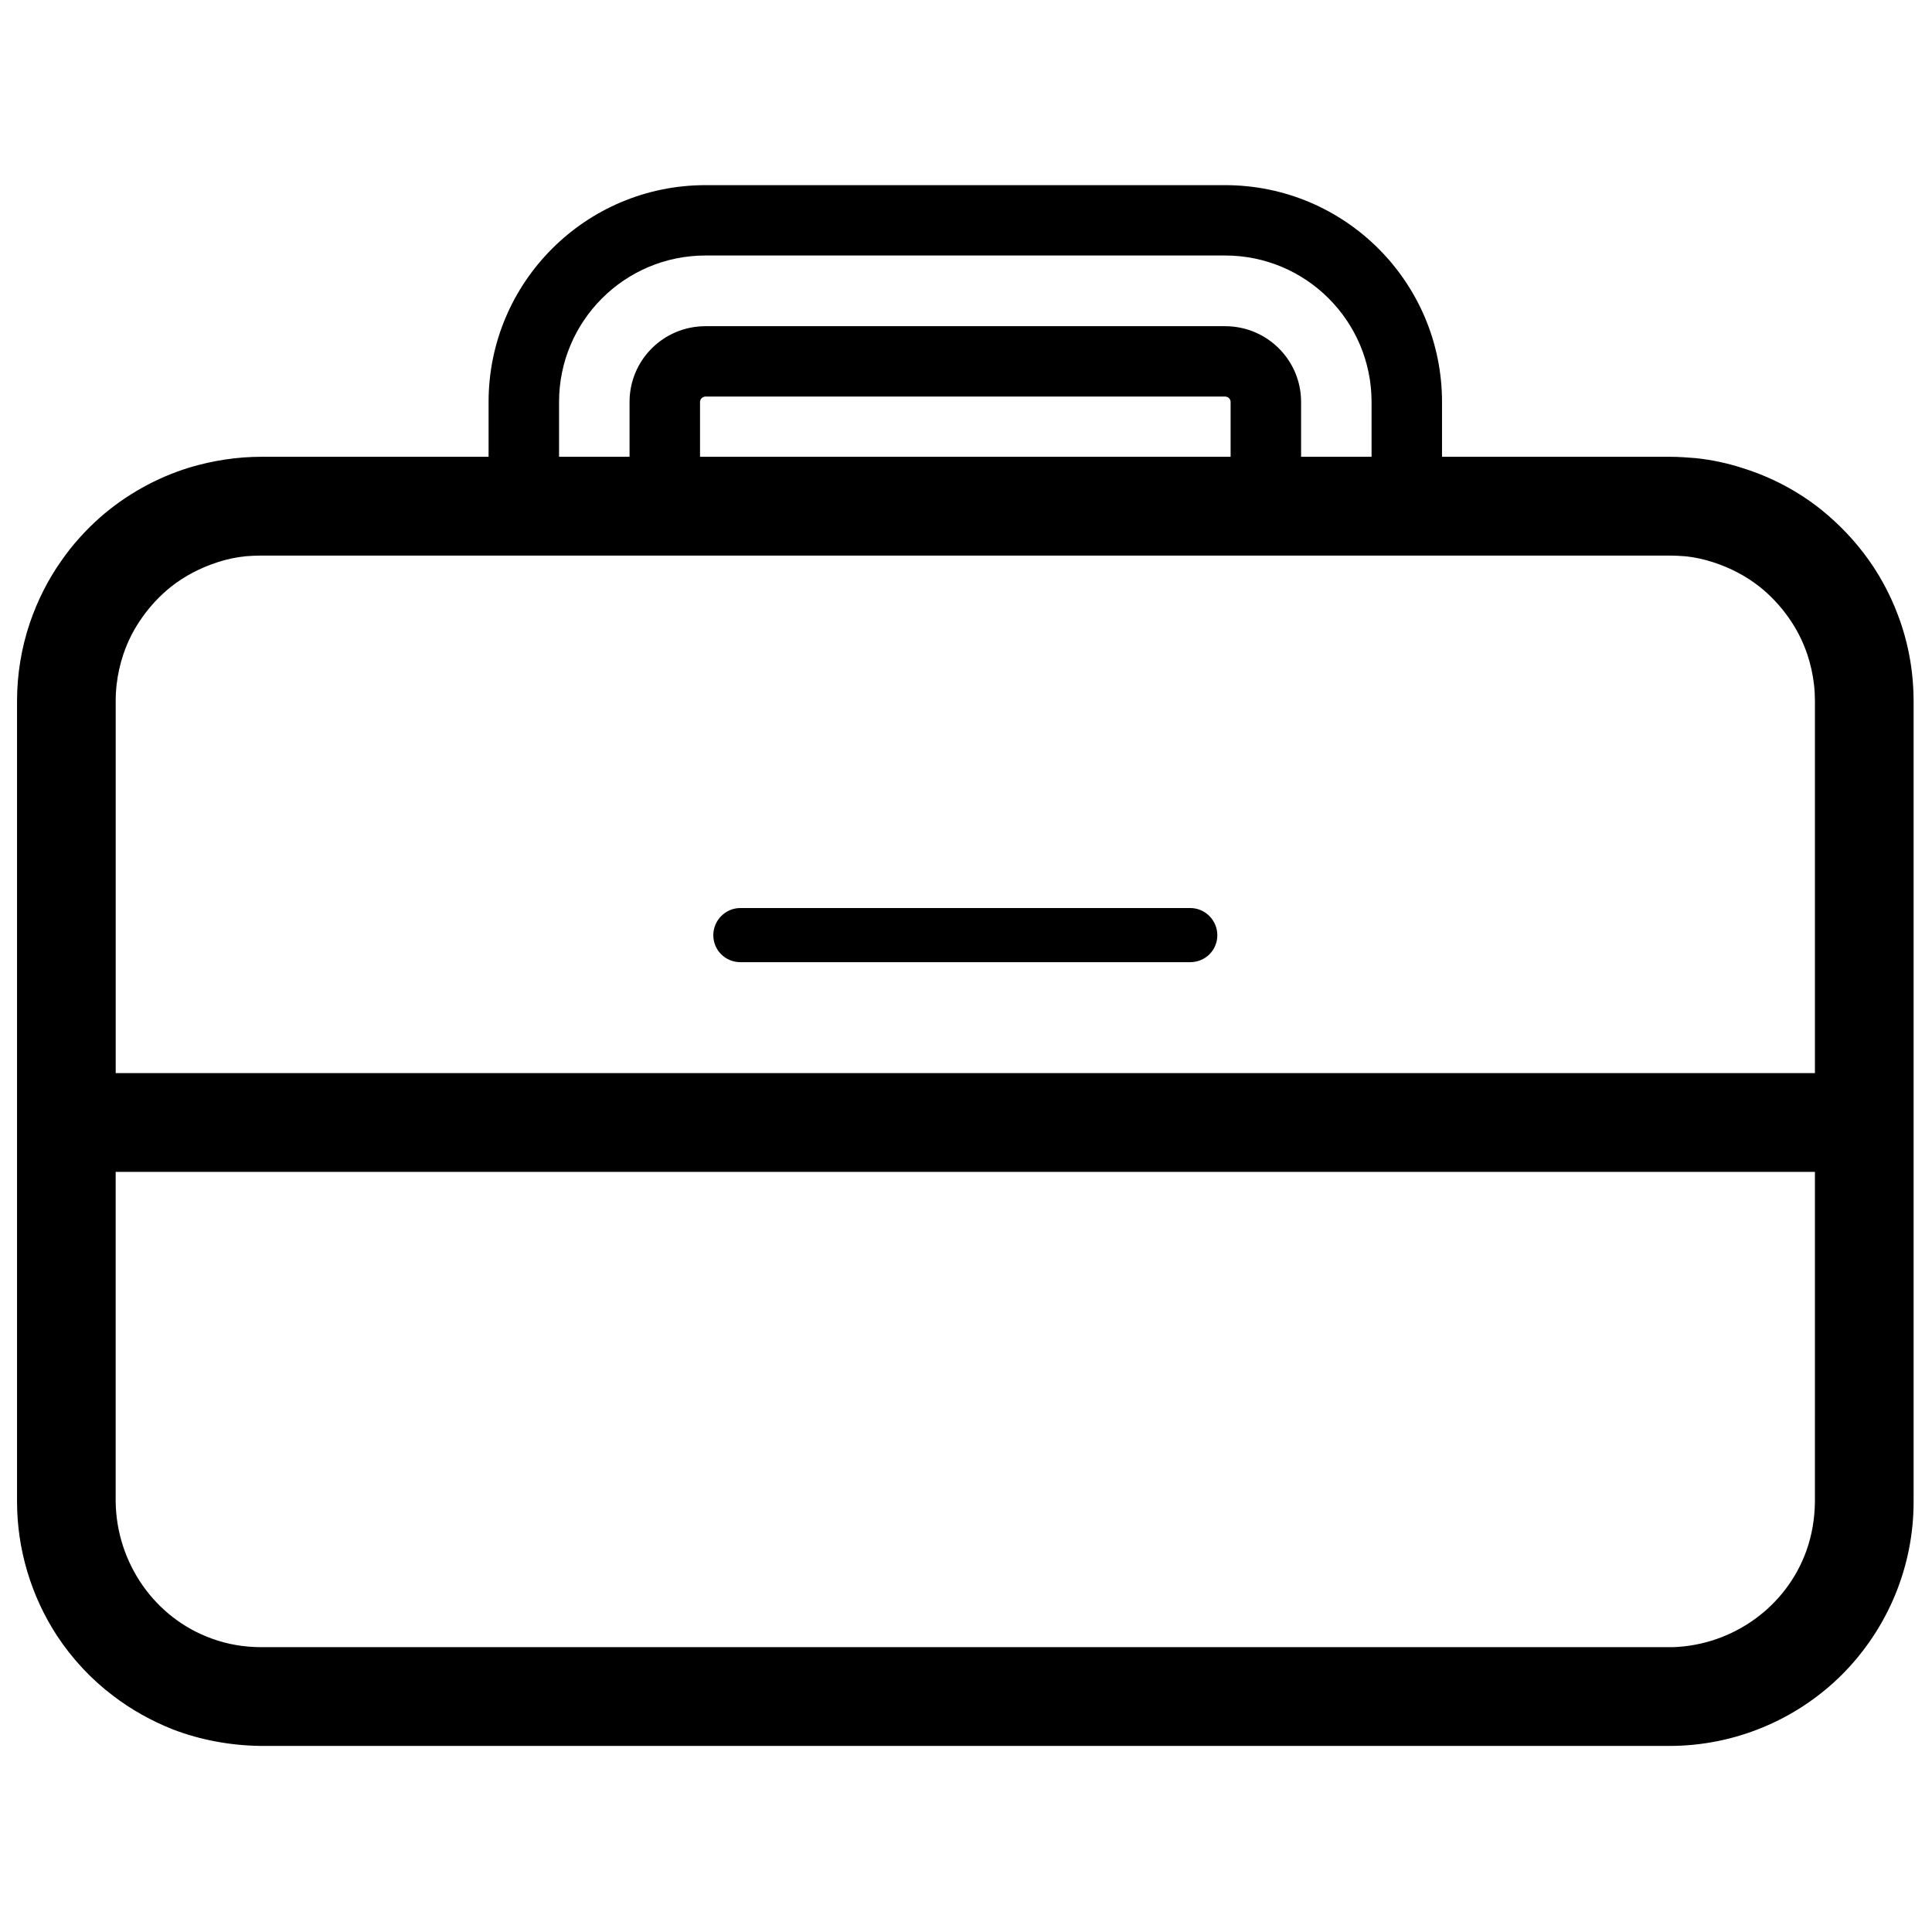 <?xml version="1.0" encoding="UTF-8"?>
<!-- Uploaded to: SVG Repo, www.svgrepo.com, Generator: SVG Repo Mixer Tools -->
<svg width="800px" height="800px" version="1.1" viewBox="144 144 512 512" xmlns="http://www.w3.org/2000/svg">
 <defs>
  <clipPath id="a">
   <path d="m148.09 193h503.81v414h-503.81z"/>
  </clipPath>
 </defs>
 <g clip-path="url(#a)">
  <path d="m586.4 606.69h-373.17c-8.004-0.09-15.984-1.523-23.453-4.391-5.637-2.242-10.961-5.199-15.766-8.875-5.836-4.394-10.902-9.859-14.918-15.957-6.848-10.488-10.578-22.949-10.578-35.5 0-70.73-0.008-141.46 0-212.19 0-6.992 1.148-14.074 3.398-20.707 1.988-5.828 4.805-11.477 8.371-16.496 2.922-4.215 6.34-7.981 10.156-11.387 6.922-6.094 15.152-10.668 23.98-13.355 6.098-1.793 12.445-2.777 18.809-2.777h60.25v-14.523c0-31.734 25.738-57.465 57.492-57.465h137.69c31.75 0 57.488 25.73 57.488 57.465v14.523h60.27 0.207c2.258 0 4.516 0.176 6.766 0.355 4.269 0.449 8.492 1.348 12.586 2.691 7.426 2.332 14.398 6.004 20.512 10.848 4.914 3.941 9.262 8.516 12.863 13.625 3.559 5.019 6.383 10.668 8.367 16.496 1.461 4.301 2.465 8.785 2.984 13.355 0.277 2.422 0.41 4.84 0.422 7.352v212.19c0 17.211-6.824 33.617-18.961 45.809-12.141 12.102-28.598 18.914-45.766 18.914zm38.574-152.13h-450.32v87.406c0.207 16.137 10.266 30.84 25.566 36.309 4.195 1.523 8.57 2.238 13.008 2.238h374.13c15.793-0.535 29.984-10.578 35.355-25.547 1.496-4.215 2.203-8.52 2.258-13zm0-26.176v-98.609c0-1.434-0.078-2.957-0.25-4.394-0.312-2.688-0.906-5.379-1.773-7.977-1.184-3.496-2.871-6.812-4.984-9.773-2.152-3.047-4.742-5.824-7.676-8.156-3.641-2.867-7.797-5.019-12.219-6.453-2.445-0.809-4.957-1.348-7.504-1.613-1.352-0.09-2.707-0.18-4.023-0.18h-0.145-373.14-0.125c-1.355 0-2.719 0.09-4.07 0.18-2.539 0.266-5.059 0.805-7.496 1.613-4.418 1.434-8.586 3.586-12.227 6.453-2.93 2.332-5.523 5.109-7.664 8.156-2.125 2.961-3.812 6.277-4.992 9.773-0.871 2.598-1.465 5.289-1.777 7.977-0.168 1.438-0.25 2.961-0.25 4.394v98.609zm-165.54-43.746c3.945 0 7.144 3.227 7.172 7.172 0 4.035-3.211 7.172-7.172 7.172h-119.23c-3.961 0-7.172-3.137-7.172-7.172 0.02-3.945 3.231-7.172 7.172-7.172zm9.227-172.93h-137.69c-21.438 0-38.816 17.391-38.816 38.816v14.523h18.68v-14.523c0-11.117 9.012-20.082 20.137-20.082h137.69c11.125 0 20.141 8.965 20.141 20.082v14.523h18.676v-14.523c0-21.426-17.375-38.816-38.816-38.816zm0 37.383h-137.76c-0.777 0.09-1.371 0.625-1.387 1.434v14.523h140.61v-14.523c-0.02-0.809-0.602-1.344-1.383-1.434z" fill-rule="evenodd"/>
 </g>
</svg>